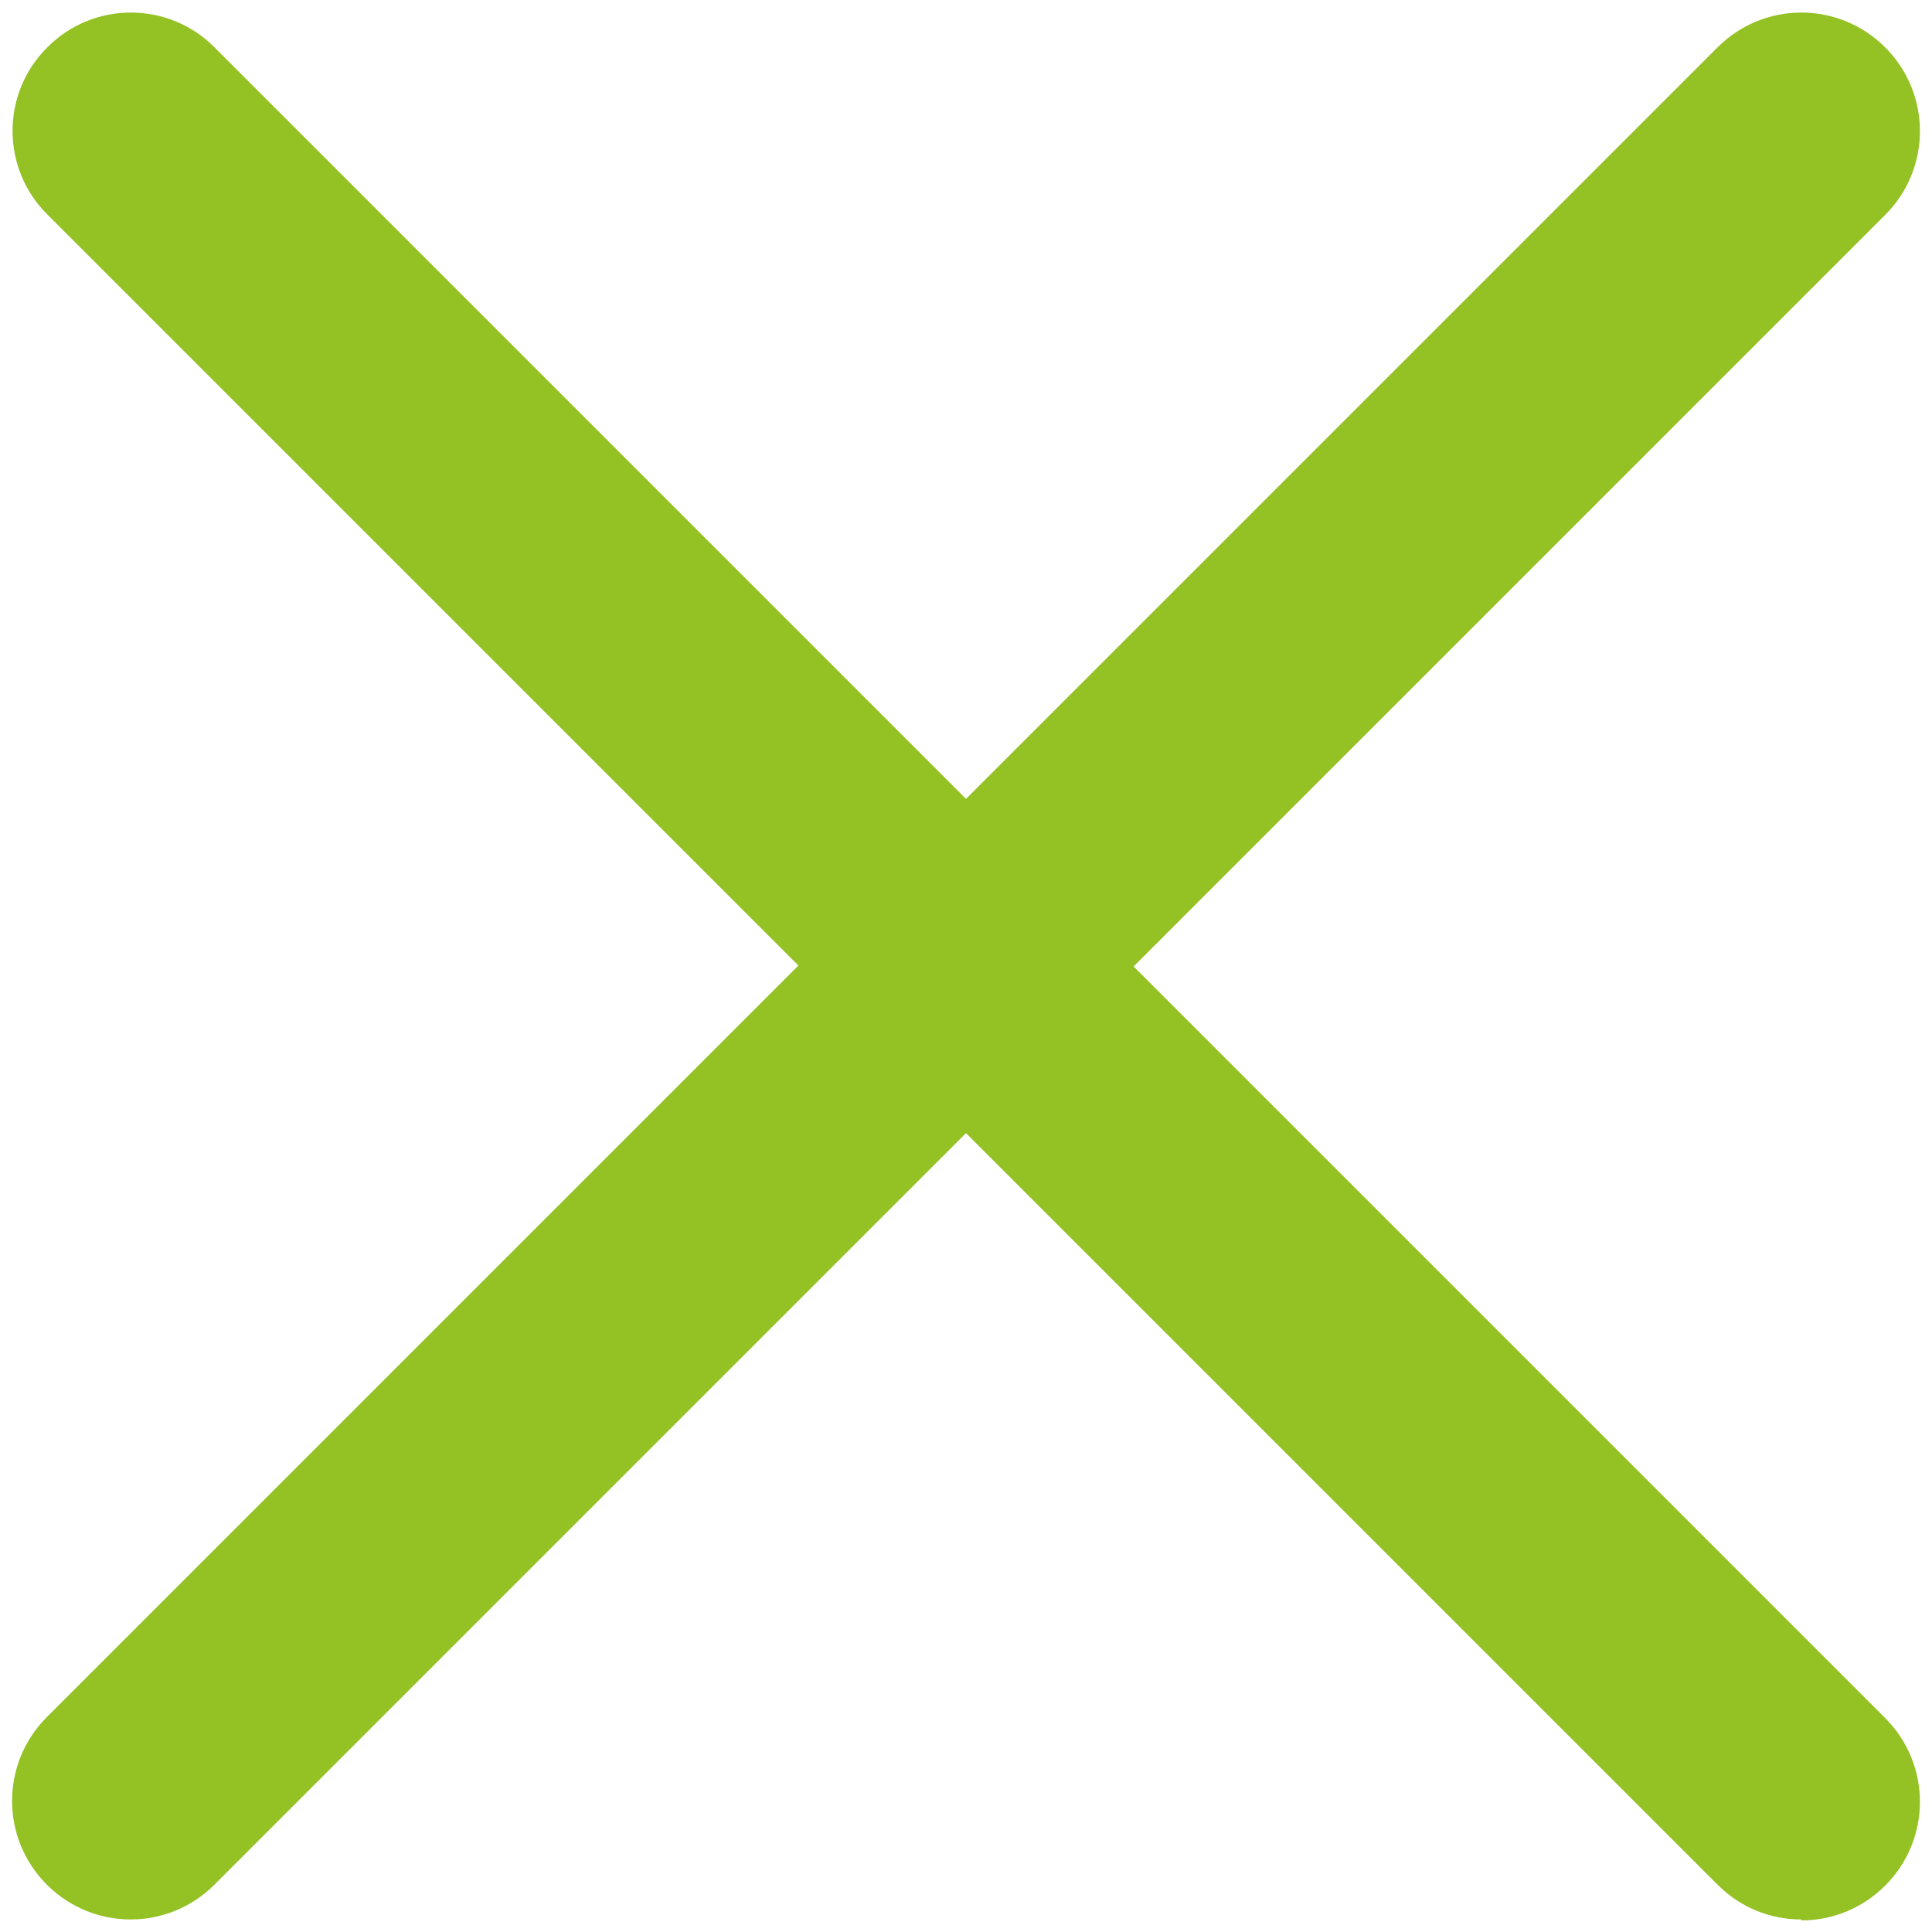 <?xml version="1.0" encoding="UTF-8"?><svg id="Layer_1" xmlns="http://www.w3.org/2000/svg" viewBox="0 0 40 40"><defs><style>.cls-1{fill:#94c123;}</style></defs><g id="Path_81"><path class="cls-1" d="M37.29,39.74c-.63,0-1.25-.24-1.73-.72l-15.56-15.56-15.56,15.56c-.96.96-2.51.96-3.47,0-.96-.96-.96-2.51,0-3.47l15.56-15.56L.98,4.44C.02,3.49.02,1.93.98.98,1.93.02,3.49.02,4.44.98l15.56,15.56L35.56.98c.96-.96,2.51-.96,3.47,0,.96.96.96,2.51,0,3.47l-15.56,15.56,15.56,15.56c.96.96.96,2.51,0,3.47-.48.48-1.11.72-1.73.72Z"/></g></svg>